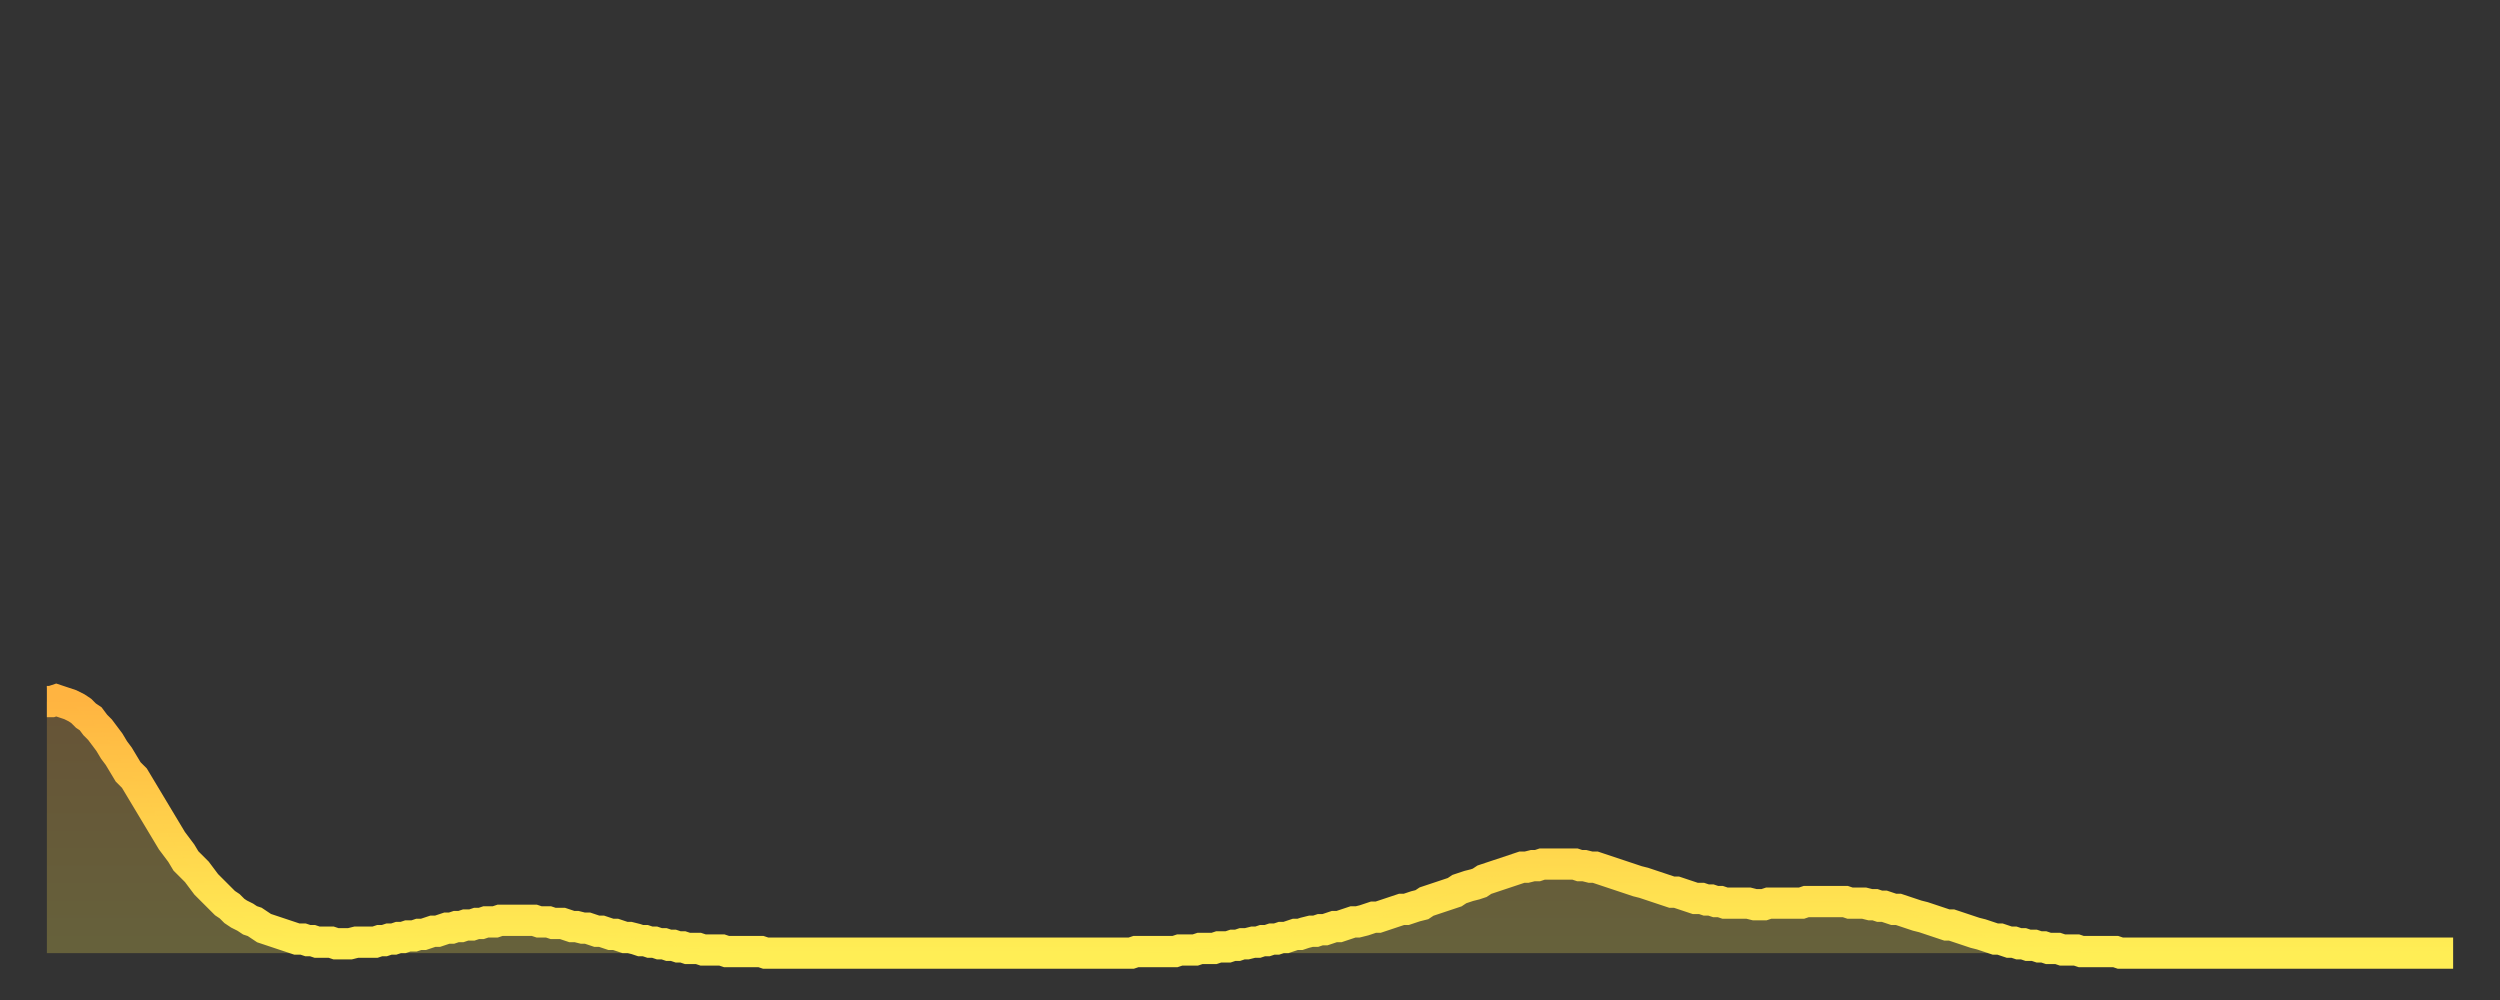 <?xml version="1.0" encoding="utf-8" ?>
<svg baseProfile="full" height="64" version="1.1" width="160" xmlns="http://www.w3.org/2000/svg" xmlns:ev="http://www.w3.org/2001/xml-events" xmlns:xlink="http://www.w3.org/1999/xlink"><rect width="100%" height="100%" fill="#333333" stroke="none"/><defs><linearGradient id="id263084" x1="0" x2="0" y1="0" y2="1"><stop offset="0%" stop-color="#ffb441" /><stop offset="50%" stop-color="#ffd14b" /><stop offset="100%" stop-color="#ffee55" /></linearGradient></defs><g transform="translate(3,3)"><g><path d="M 0.0 41.9 0.3 41.9 0.6 41.8 0.9 41.9 1.2 42.0 1.5 42.1 1.9 42.3 2.2 42.5 2.5 42.8 2.8 43.0 3.1 43.4 3.4 43.7 3.7 44.1 4.0 44.5 4.3 45.0 4.6 45.4 4.9 45.9 5.2 46.4 5.6 46.8 5.9 47.3 6.2 47.8 6.5 48.3 6.8 48.8 7.1 49.3 7.4 49.8 7.7 50.3 8.0 50.8 8.3 51.2 8.6 51.6 8.9 52.1 9.3 52.5 9.6 52.8 9.9 53.2 10.2 53.6 10.5 53.9 10.8 54.2 11.1 54.5 11.4 54.8 11.7 55.0 12.0 55.3 12.3 55.5 12.7 55.7 13.0 55.9 13.3 56.0 13.6 56.2 13.9 56.4 14.2 56.5 14.5 56.6 14.8 56.7 15.1 56.8 15.4 56.9 15.7 57.0 16.0 57.1 16.4 57.1 16.7 57.2 17.0 57.2 17.3 57.3 17.6 57.3 17.9 57.3 18.2 57.3 18.5 57.4 18.8 57.4 19.1 57.4 19.4 57.4 19.8 57.3 20.1 57.3 20.4 57.3 20.7 57.3 21.0 57.3 21.3 57.2 21.6 57.2 21.9 57.1 22.2 57.1 22.5 57.0 22.8 57.0 23.1 56.9 23.5 56.9 23.8 56.8 24.1 56.8 24.4 56.7 24.7 56.6 25.0 56.6 25.3 56.5 25.6 56.4 25.9 56.4 26.2 56.3 26.5 56.3 26.8 56.2 27.2 56.2 27.5 56.1 27.8 56.1 28.1 56.0 28.4 56.0 28.7 56.0 29.0 55.9 29.3 55.9 29.6 55.9 29.9 55.9 30.2 55.9 30.6 55.9 30.9 55.9 31.2 55.9 31.5 56.0 31.8 56.0 32.1 56.0 32.4 56.1 32.7 56.1 33.0 56.1 33.3 56.2 33.6 56.3 33.9 56.3 34.3 56.4 34.6 56.4 34.9 56.5 35.2 56.6 35.5 56.6 35.8 56.7 36.1 56.8 36.4 56.8 36.7 56.9 37.0 57.0 37.3 57.0 37.7 57.1 38.0 57.2 38.3 57.2 38.6 57.3 38.9 57.3 39.2 57.4 39.5 57.4 39.8 57.5 40.1 57.5 40.4 57.6 40.7 57.6 41.0 57.7 41.4 57.7 41.7 57.7 42.0 57.8 42.3 57.8 42.6 57.8 42.9 57.8 43.2 57.8 43.5 57.9 43.8 57.9 44.1 57.9 44.4 57.9 44.7 57.9 45.1 57.9 45.4 57.9 45.7 57.9 46.0 58.0 46.3 58.0 46.6 58.0 46.9 58.0 47.2 58.0 47.5 58.0 47.8 58.0 48.1 58.0 48.5 58.0 48.8 58.0 49.1 58.0 49.4 58.0 49.7 58.0 50.0 58.0 50.3 58.0 50.6 58.0 50.9 58.0 51.2 58.0 51.5 58.0 51.8 58.0 52.2 58.0 52.5 58.0 52.8 58.0 53.1 58.0 53.4 58.0 53.7 58.0 54.0 58.0 54.3 58.0 54.6 58.0 54.9 58.0 55.2 58.0 55.6 58.0 55.9 58.0 56.2 58.0 56.5 58.0 56.8 58.0 57.1 58.0 57.4 58.0 57.7 58.0 58.0 58.0 58.3 58.0 58.6 58.0 58.9 58.0 59.3 58.0 59.6 58.0 59.9 58.0 60.2 58.0 60.5 58.0 60.8 58.0 61.1 58.0 61.4 58.0 61.7 58.0 62.0 58.0 62.3 58.0 62.6 58.0 63.0 58.0 63.3 58.0 63.6 58.0 63.9 58.0 64.2 58.0 64.5 58.0 64.8 58.0 65.1 58.0 65.4 58.0 65.7 58.0 66.0 58.0 66.4 58.0 66.7 58.0 67.0 58.0 67.3 58.0 67.6 58.0 67.9 58.0 68.2 58.0 68.5 58.0 68.8 58.0 69.1 58.0 69.4 58.0 69.7 57.9 70.1 57.9 70.4 57.9 70.7 57.9 71.0 57.9 71.3 57.9 71.6 57.9 71.9 57.9 72.2 57.9 72.5 57.8 72.8 57.8 73.1 57.8 73.5 57.8 73.8 57.7 74.1 57.7 74.4 57.7 74.7 57.7 75.0 57.6 75.3 57.6 75.6 57.6 75.9 57.5 76.2 57.5 76.5 57.4 76.8 57.4 77.2 57.3 77.5 57.3 77.8 57.2 78.1 57.2 78.4 57.1 78.7 57.1 79.0 57.0 79.3 57.0 79.6 56.9 79.9 56.8 80.2 56.8 80.5 56.7 80.9 56.6 81.2 56.6 81.5 56.5 81.8 56.5 82.1 56.4 82.4 56.3 82.7 56.3 83.0 56.2 83.3 56.1 83.6 56.0 83.9 56.0 84.3 55.9 84.6 55.8 84.9 55.7 85.2 55.7 85.5 55.6 85.8 55.5 86.1 55.4 86.4 55.3 86.7 55.2 87.0 55.2 87.3 55.1 87.6 55.0 88.0 54.9 88.3 54.7 88.6 54.6 88.9 54.5 89.2 54.4 89.5 54.3 89.8 54.2 90.1 54.1 90.4 53.9 90.7 53.8 91.0 53.7 91.4 53.6 91.7 53.5 92.0 53.3 92.3 53.2 92.6 53.1 92.9 53.0 93.2 52.9 93.5 52.8 93.8 52.7 94.1 52.6 94.4 52.5 94.7 52.5 95.1 52.4 95.4 52.4 95.7 52.3 96.0 52.3 96.3 52.3 96.6 52.3 96.9 52.3 97.2 52.3 97.5 52.3 97.8 52.3 98.1 52.4 98.4 52.4 98.8 52.5 99.1 52.5 99.4 52.6 99.7 52.7 100.0 52.8 100.3 52.9 100.6 53.0 100.9 53.1 101.2 53.2 101.5 53.3 101.8 53.4 102.2 53.5 102.5 53.6 102.8 53.7 103.1 53.8 103.4 53.9 103.7 54.0 104.0 54.1 104.3 54.1 104.6 54.2 104.9 54.3 105.2 54.4 105.5 54.5 105.9 54.5 106.2 54.6 106.5 54.6 106.8 54.7 107.1 54.7 107.4 54.8 107.7 54.8 108.0 54.8 108.3 54.8 108.6 54.8 108.9 54.8 109.3 54.9 109.6 54.9 109.9 54.9 110.2 54.8 110.5 54.8 110.8 54.8 111.1 54.8 111.4 54.8 111.7 54.8 112.0 54.8 112.3 54.8 112.6 54.7 113.0 54.7 113.3 54.7 113.6 54.7 113.9 54.7 114.2 54.7 114.5 54.7 114.8 54.7 115.1 54.7 115.4 54.8 115.7 54.8 116.0 54.8 116.3 54.8 116.7 54.9 117.0 54.9 117.3 55.0 117.6 55.0 117.9 55.1 118.2 55.2 118.5 55.2 118.8 55.3 119.1 55.4 119.4 55.5 119.7 55.6 120.1 55.7 120.4 55.8 120.7 55.9 121.0 56.0 121.3 56.1 121.6 56.2 121.9 56.2 122.2 56.3 122.5 56.4 122.8 56.5 123.1 56.6 123.4 56.7 123.8 56.8 124.1 56.9 124.4 57.0 124.7 57.1 125.0 57.1 125.3 57.2 125.6 57.3 125.9 57.3 126.2 57.4 126.5 57.4 126.8 57.5 127.2 57.5 127.5 57.6 127.8 57.6 128.1 57.7 128.4 57.7 128.7 57.7 129.0 57.8 129.3 57.8 129.6 57.8 129.9 57.8 130.2 57.9 130.5 57.9 130.9 57.9 131.2 57.9 131.5 57.9 131.8 57.9 132.1 57.9 132.4 57.9 132.7 58.0 133.0 58.0 133.3 58.0 133.6 58.0 133.9 58.0 134.2 58.0 134.6 58.0 134.9 58.0 135.2 58.0 135.5 58.0 135.8 58.0 136.1 58.0 136.4 58.0 136.7 58.0 137.0 58.0 137.3 58.0 137.6 58.0 138.0 58.0 138.3 58.0 138.6 58.0 138.9 58.0 139.2 58.0 139.5 58.0 139.8 58.0 140.1 58.0 140.4 58.0 140.7 58.0 141.0 58.0 141.3 58.0 141.7 58.0 142.0 58.0 142.3 58.0 142.6 58.0 142.9 58.0 143.2 58.0 143.5 58.0 143.8 58.0 144.1 58.0 144.4 58.0 144.7 58.0 145.1 58.0 145.4 58.0 145.7 58.0 146.0 58.0 146.3 58.0 146.6 58.0 146.9 58.0 147.2 58.0 147.5 58.0 147.8 58.0 148.1 58.0 148.4 58.0 148.8 58.0 149.1 58.0 149.4 58.0 149.7 58.0 150.0 58.0 150.3 58.0 150.6 58.0 150.9 58.0 151.2 58.0 151.5 58.0 151.8 58.0 152.1 58.0 152.5 58.0 152.8 58.0 153.1 58.0 153.4 58.0 153.7 58.0 154.0 58.0" fill="none" id="graph-curve" opacity="1" stroke="url(#id263084)" stroke-width="2" /><path d="M 0 58 L 0.0 41.9 0.3 41.9 0.6 41.8 0.9 41.9 1.2 42.0 1.5 42.1 1.9 42.3 2.2 42.5 2.5 42.8 2.8 43.0 3.1 43.4 3.4 43.7 3.7 44.1 4.0 44.5 4.3 45.0 4.6 45.4 4.9 45.9 5.2 46.4 5.6 46.8 5.9 47.3 6.2 47.8 6.5 48.3 6.8 48.8 7.1 49.3 7.4 49.8 7.7 50.3 8.0 50.8 8.3 51.2 8.6 51.6 8.9 52.1 9.3 52.5 9.6 52.8 9.9 53.2 10.2 53.6 10.5 53.9 10.8 54.2 11.1 54.5 11.4 54.8 11.7 55.0 12.0 55.3 12.3 55.5 12.7 55.7 13.0 55.9 13.3 56.0 13.6 56.2 13.9 56.4 14.2 56.5 14.5 56.6 14.8 56.7 15.1 56.8 15.4 56.9 15.7 57.0 16.0 57.1 16.4 57.1 16.7 57.2 17.0 57.2 17.3 57.3 17.6 57.3 17.9 57.3 18.2 57.3 18.5 57.4 18.8 57.4 19.1 57.4 19.4 57.4 19.8 57.3 20.1 57.3 20.4 57.3 20.7 57.3 21.0 57.3 21.3 57.2 21.6 57.2 21.9 57.1 22.2 57.1 22.5 57.0 22.8 57.0 23.1 56.9 23.5 56.9 23.8 56.8 24.1 56.8 24.4 56.7 24.7 56.6 25.0 56.6 25.3 56.5 25.6 56.4 25.9 56.4 26.2 56.3 26.5 56.3 26.8 56.2 27.2 56.2 27.5 56.1 27.8 56.1 28.1 56.0 28.4 56.0 28.7 56.0 29.0 55.9 29.3 55.9 29.6 55.9 29.9 55.9 30.2 55.9 30.6 55.9 30.9 55.9 31.2 55.9 31.5 56.0 31.8 56.0 32.1 56.0 32.4 56.1 32.7 56.1 33.0 56.1 33.3 56.2 33.6 56.3 33.9 56.3 34.3 56.4 34.6 56.4 34.9 56.5 35.2 56.6 35.5 56.6 35.8 56.7 36.1 56.8 36.4 56.8 36.7 56.9 37.0 57.0 37.3 57.0 37.7 57.1 38.0 57.2 38.3 57.2 38.6 57.3 38.9 57.3 39.2 57.4 39.5 57.4 39.8 57.5 40.1 57.5 40.4 57.6 40.7 57.6 41.0 57.7 41.4 57.7 41.7 57.7 42.0 57.8 42.3 57.8 42.6 57.8 42.9 57.8 43.2 57.8 43.5 57.9 43.8 57.9 44.1 57.9 44.4 57.9 44.7 57.9 45.1 57.9 45.4 57.9 45.7 57.9 46.0 58.0 46.3 58.0 46.6 58.0 46.9 58.0 47.2 58.0 47.5 58.0 47.8 58.0 48.1 58.0 48.5 58.0 48.8 58.0 49.1 58.0 49.4 58.0 49.7 58.0 50.0 58.0 50.3 58.0 50.6 58.0 50.9 58.0 51.2 58.0 51.5 58.0 51.8 58.0 52.2 58.0 52.5 58.0 52.8 58.0 53.1 58.0 53.4 58.0 53.7 58.0 54.0 58.0 54.3 58.0 54.6 58.0 54.9 58.0 55.2 58.0 55.6 58.0 55.9 58.0 56.2 58.0 56.5 58.0 56.8 58.0 57.1 58.0 57.4 58.0 57.7 58.0 58.0 58.0 58.3 58.0 58.6 58.0 58.9 58.0 59.3 58.0 59.6 58.0 59.9 58.0 60.2 58.0 60.5 58.0 60.8 58.0 61.1 58.0 61.4 58.0 61.7 58.0 62.0 58.0 62.3 58.0 62.6 58.0 63.0 58.0 63.3 58.0 63.6 58.0 63.9 58.0 64.2 58.0 64.5 58.0 64.8 58.0 65.1 58.0 65.4 58.0 65.7 58.0 66.0 58.0 66.4 58.0 66.7 58.0 67.0 58.0 67.3 58.0 67.6 58.0 67.9 58.0 68.2 58.0 68.5 58.0 68.8 58.0 69.1 58.0 69.4 58.0 69.7 57.9 70.1 57.9 70.4 57.9 70.7 57.9 71.0 57.9 71.3 57.9 71.6 57.9 71.9 57.9 72.2 57.9 72.5 57.8 72.8 57.8 73.1 57.8 73.5 57.8 73.8 57.7 74.1 57.7 74.4 57.7 74.7 57.7 75.0 57.6 75.3 57.6 75.6 57.6 75.9 57.5 76.2 57.5 76.5 57.4 76.8 57.4 77.2 57.3 77.5 57.3 77.8 57.2 78.1 57.2 78.4 57.1 78.7 57.1 79.0 57.0 79.3 57.0 79.6 56.9 79.9 56.8 80.2 56.8 80.5 56.7 80.9 56.6 81.2 56.6 81.5 56.5 81.8 56.5 82.1 56.4 82.4 56.3 82.7 56.3 83.0 56.2 83.3 56.1 83.6 56.0 83.9 56.0 84.3 55.9 84.6 55.8 84.9 55.7 85.2 55.7 85.5 55.6 85.8 55.5 86.1 55.4 86.4 55.3 86.7 55.2 87.0 55.2 87.3 55.1 87.6 55.0 88.0 54.9 88.3 54.7 88.6 54.6 88.9 54.5 89.2 54.4 89.5 54.3 89.8 54.2 90.1 54.1 90.4 53.9 90.7 53.8 91.0 53.7 91.4 53.6 91.7 53.5 92.0 53.3 92.3 53.2 92.6 53.1 92.9 53.0 93.2 52.9 93.5 52.8 93.8 52.7 94.1 52.6 94.4 52.5 94.7 52.5 95.1 52.4 95.4 52.4 95.7 52.3 96.0 52.3 96.3 52.3 96.6 52.3 96.9 52.3 97.2 52.3 97.5 52.3 97.8 52.3 98.1 52.4 98.4 52.4 98.8 52.5 99.1 52.5 99.4 52.6 99.7 52.7 100.0 52.8 100.3 52.9 100.6 53.0 100.9 53.1 101.2 53.2 101.5 53.3 101.8 53.4 102.2 53.5 102.5 53.6 102.8 53.7 103.1 53.8 103.4 53.9 103.7 54.0 104.0 54.1 104.3 54.1 104.6 54.2 104.9 54.3 105.2 54.4 105.5 54.5 105.9 54.5 106.2 54.6 106.5 54.6 106.8 54.7 107.1 54.7 107.4 54.8 107.7 54.8 108.0 54.8 108.3 54.8 108.6 54.8 108.9 54.8 109.3 54.9 109.6 54.9 109.9 54.9 110.2 54.8 110.5 54.8 110.8 54.8 111.1 54.8 111.4 54.8 111.7 54.8 112.0 54.8 112.3 54.8 112.6 54.7 113.0 54.7 113.3 54.7 113.6 54.7 113.9 54.7 114.2 54.7 114.5 54.7 114.8 54.7 115.1 54.7 115.4 54.8 115.7 54.8 116.0 54.8 116.3 54.8 116.7 54.9 117.0 54.9 117.3 55.0 117.6 55.0 117.9 55.1 118.2 55.2 118.5 55.2 118.8 55.3 119.1 55.4 119.4 55.5 119.7 55.6 120.1 55.7 120.4 55.8 120.7 55.9 121.0 56.0 121.3 56.1 121.6 56.2 121.9 56.2 122.2 56.3 122.5 56.4 122.8 56.5 123.1 56.6 123.4 56.7 123.8 56.8 124.1 56.9 124.4 57.0 124.7 57.1 125.0 57.1 125.3 57.2 125.6 57.3 125.9 57.3 126.2 57.4 126.5 57.4 126.8 57.5 127.2 57.5 127.5 57.6 127.8 57.6 128.1 57.7 128.4 57.7 128.7 57.7 129.0 57.8 129.3 57.8 129.6 57.8 129.9 57.8 130.2 57.9 130.5 57.9 130.9 57.9 131.2 57.9 131.5 57.9 131.8 57.9 132.1 57.9 132.4 57.9 132.7 58.0 133.0 58.0 133.3 58.0 133.6 58.0 133.9 58.0 134.2 58.0 134.6 58.0 134.9 58.0 135.2 58.0 135.5 58.0 135.8 58.0 136.1 58.0 136.4 58.0 136.7 58.0 137.0 58.0 137.3 58.0 137.6 58.0 138.0 58.0 138.3 58.0 138.6 58.0 138.9 58.0 139.2 58.0 139.5 58.0 139.8 58.0 140.1 58.0 140.4 58.0 140.7 58.0 141.0 58.0 141.3 58.0 141.7 58.0 142.0 58.0 142.3 58.0 142.6 58.0 142.9 58.0 143.2 58.0 143.5 58.0 143.8 58.0 144.1 58.0 144.4 58.0 144.7 58.0 145.1 58.0 145.4 58.0 145.7 58.0 146.0 58.0 146.3 58.0 146.6 58.0 146.9 58.0 147.2 58.0 147.5 58.0 147.8 58.0 148.1 58.0 148.4 58.0 148.8 58.0 149.1 58.0 149.4 58.0 149.7 58.0 150.0 58.0 150.3 58.0 150.6 58.0 150.9 58.0 151.2 58.0 151.5 58.0 151.8 58.0 152.1 58.0 152.5 58.0 152.8 58.0 153.1 58.0 153.4 58.0 153.7 58.0 154.0 58.0 154 58" fill="url(#id263084)" fill-opacity=".25" id="graph-shadow" /></g></g></svg>